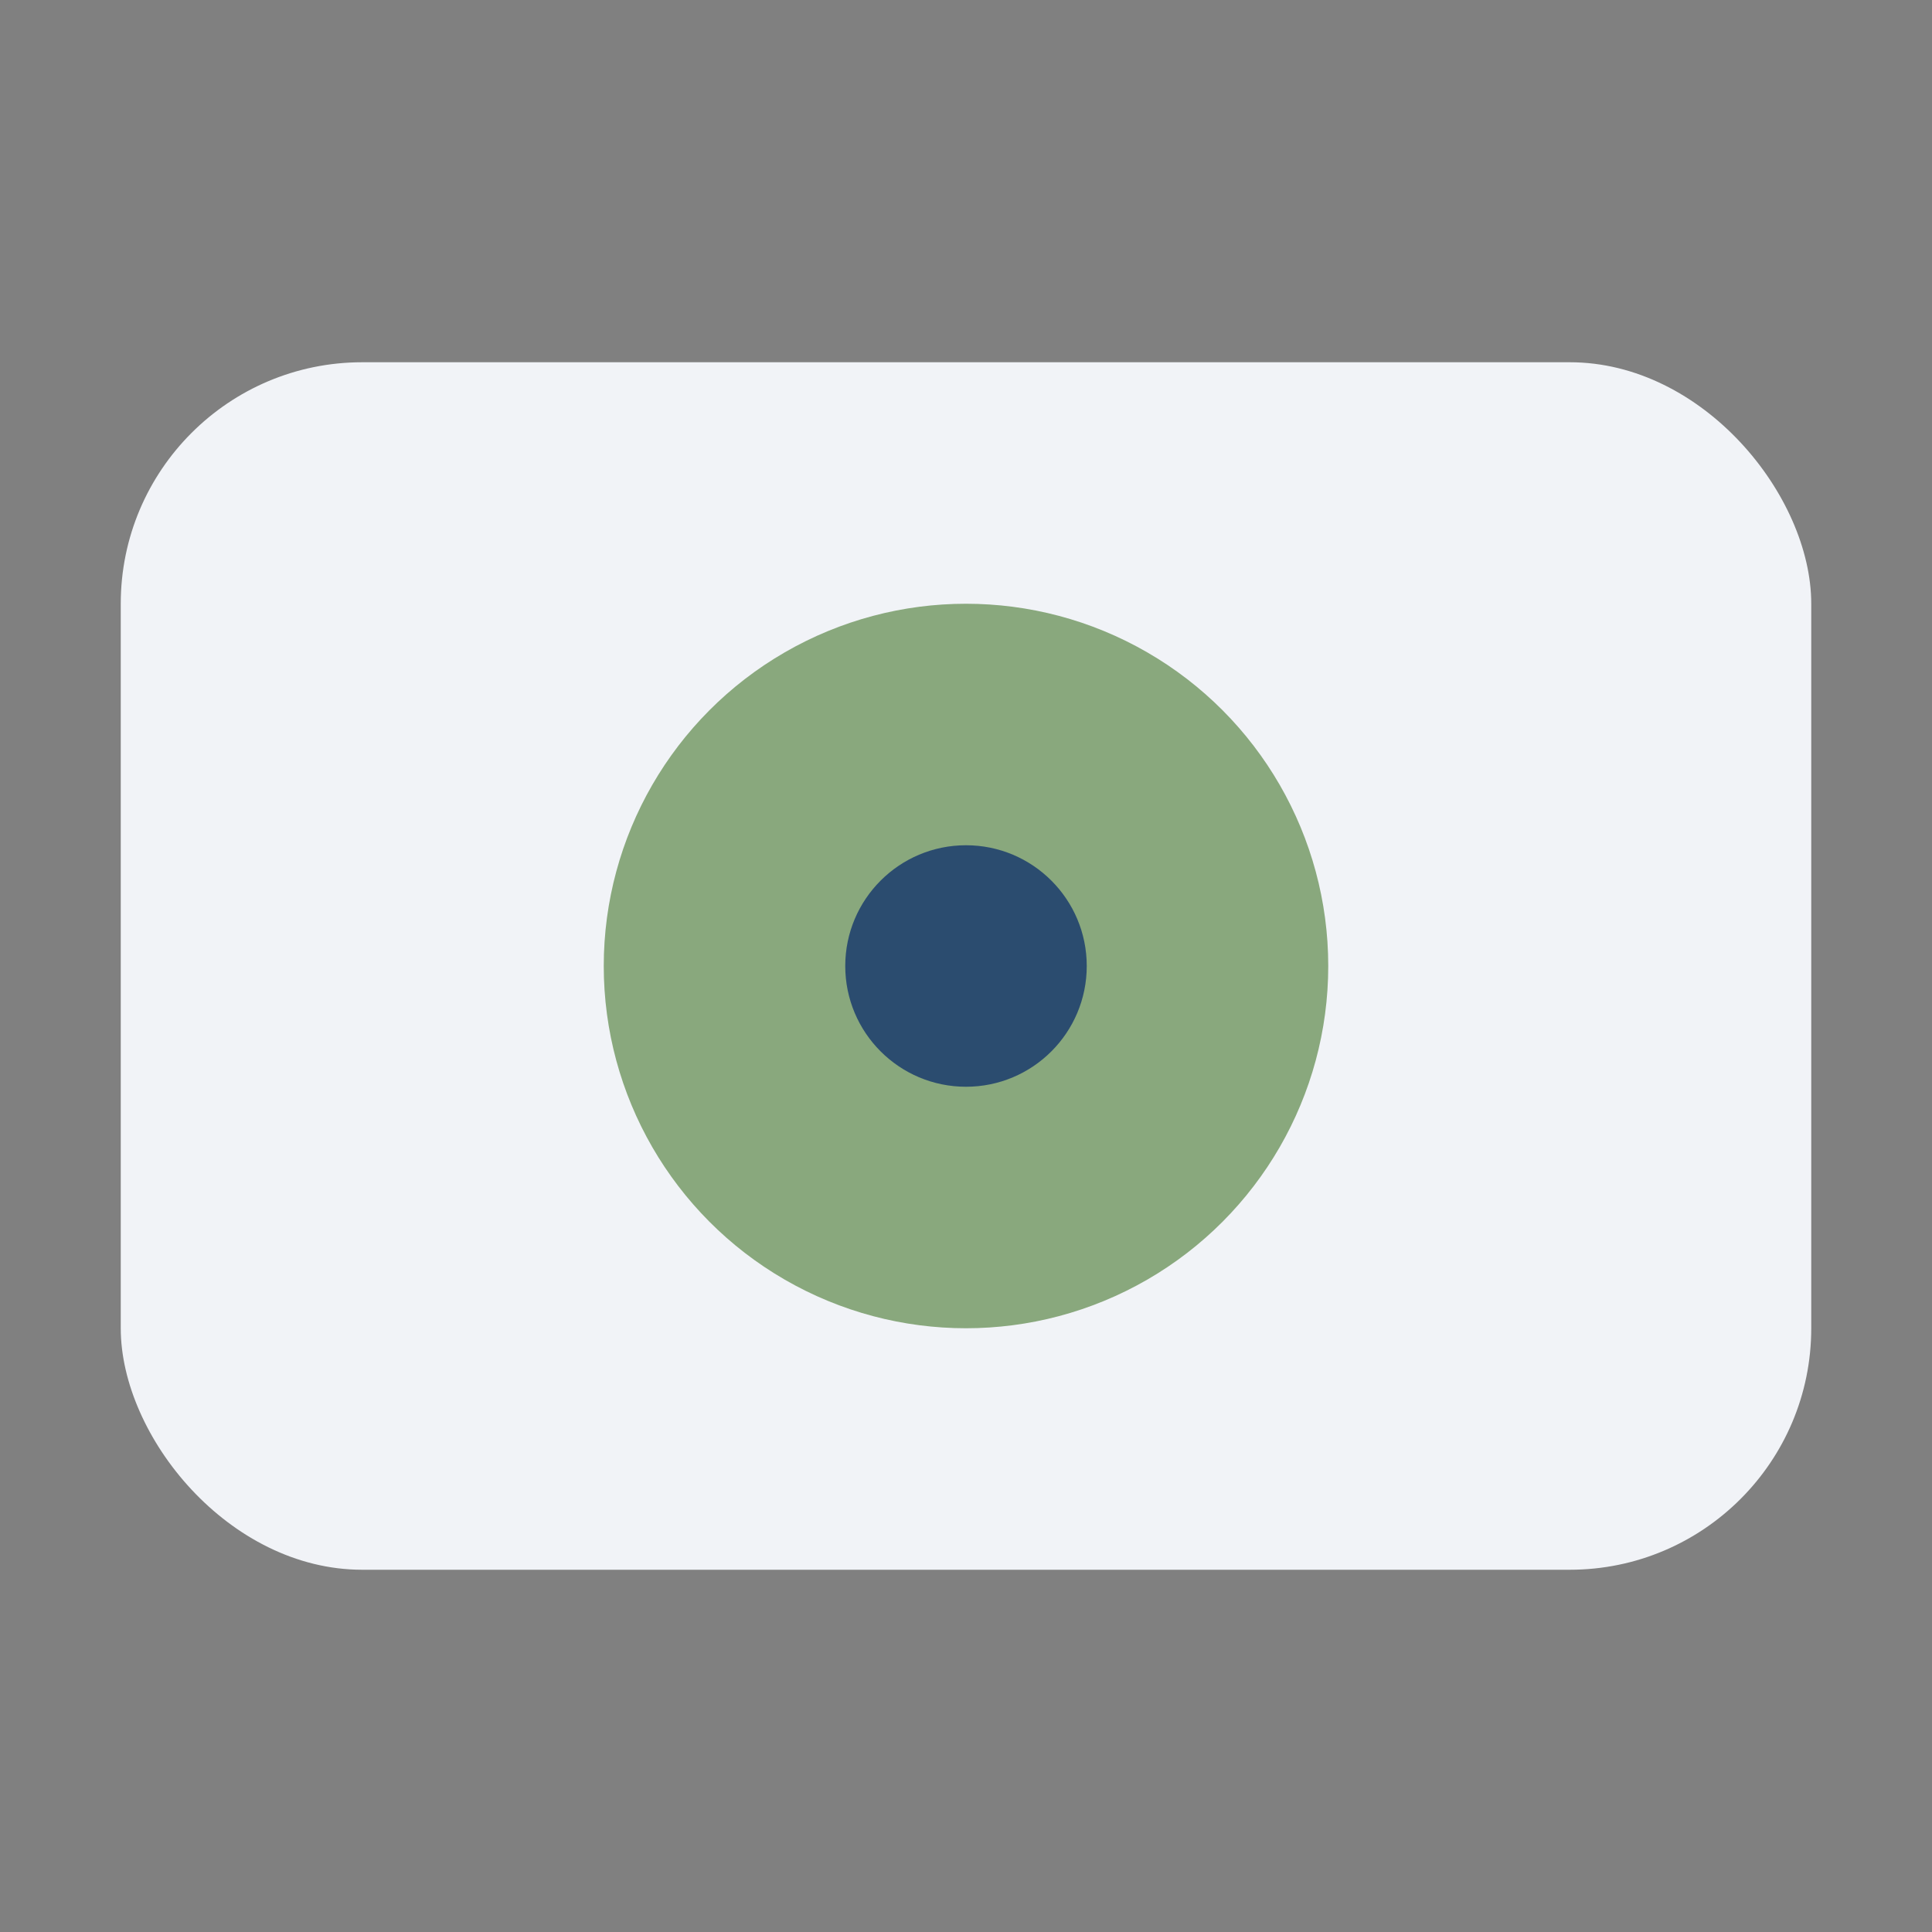 <?xml version="1.0" encoding="UTF-8"?>
<svg xmlns="http://www.w3.org/2000/svg" width="32" height="32" viewBox="0 0 32 32"><rect x="0" y="0" width="32" height="32" fill="#808080" stroke="none"/><rect x="2" y="6" width="28" height="20" rx="4" fill="#F1F3F7"/><circle cx="16" cy="16" r="6" fill="#89A87D"/><circle cx="16" cy="16" r="2" fill="#2B4C6F"/></svg>